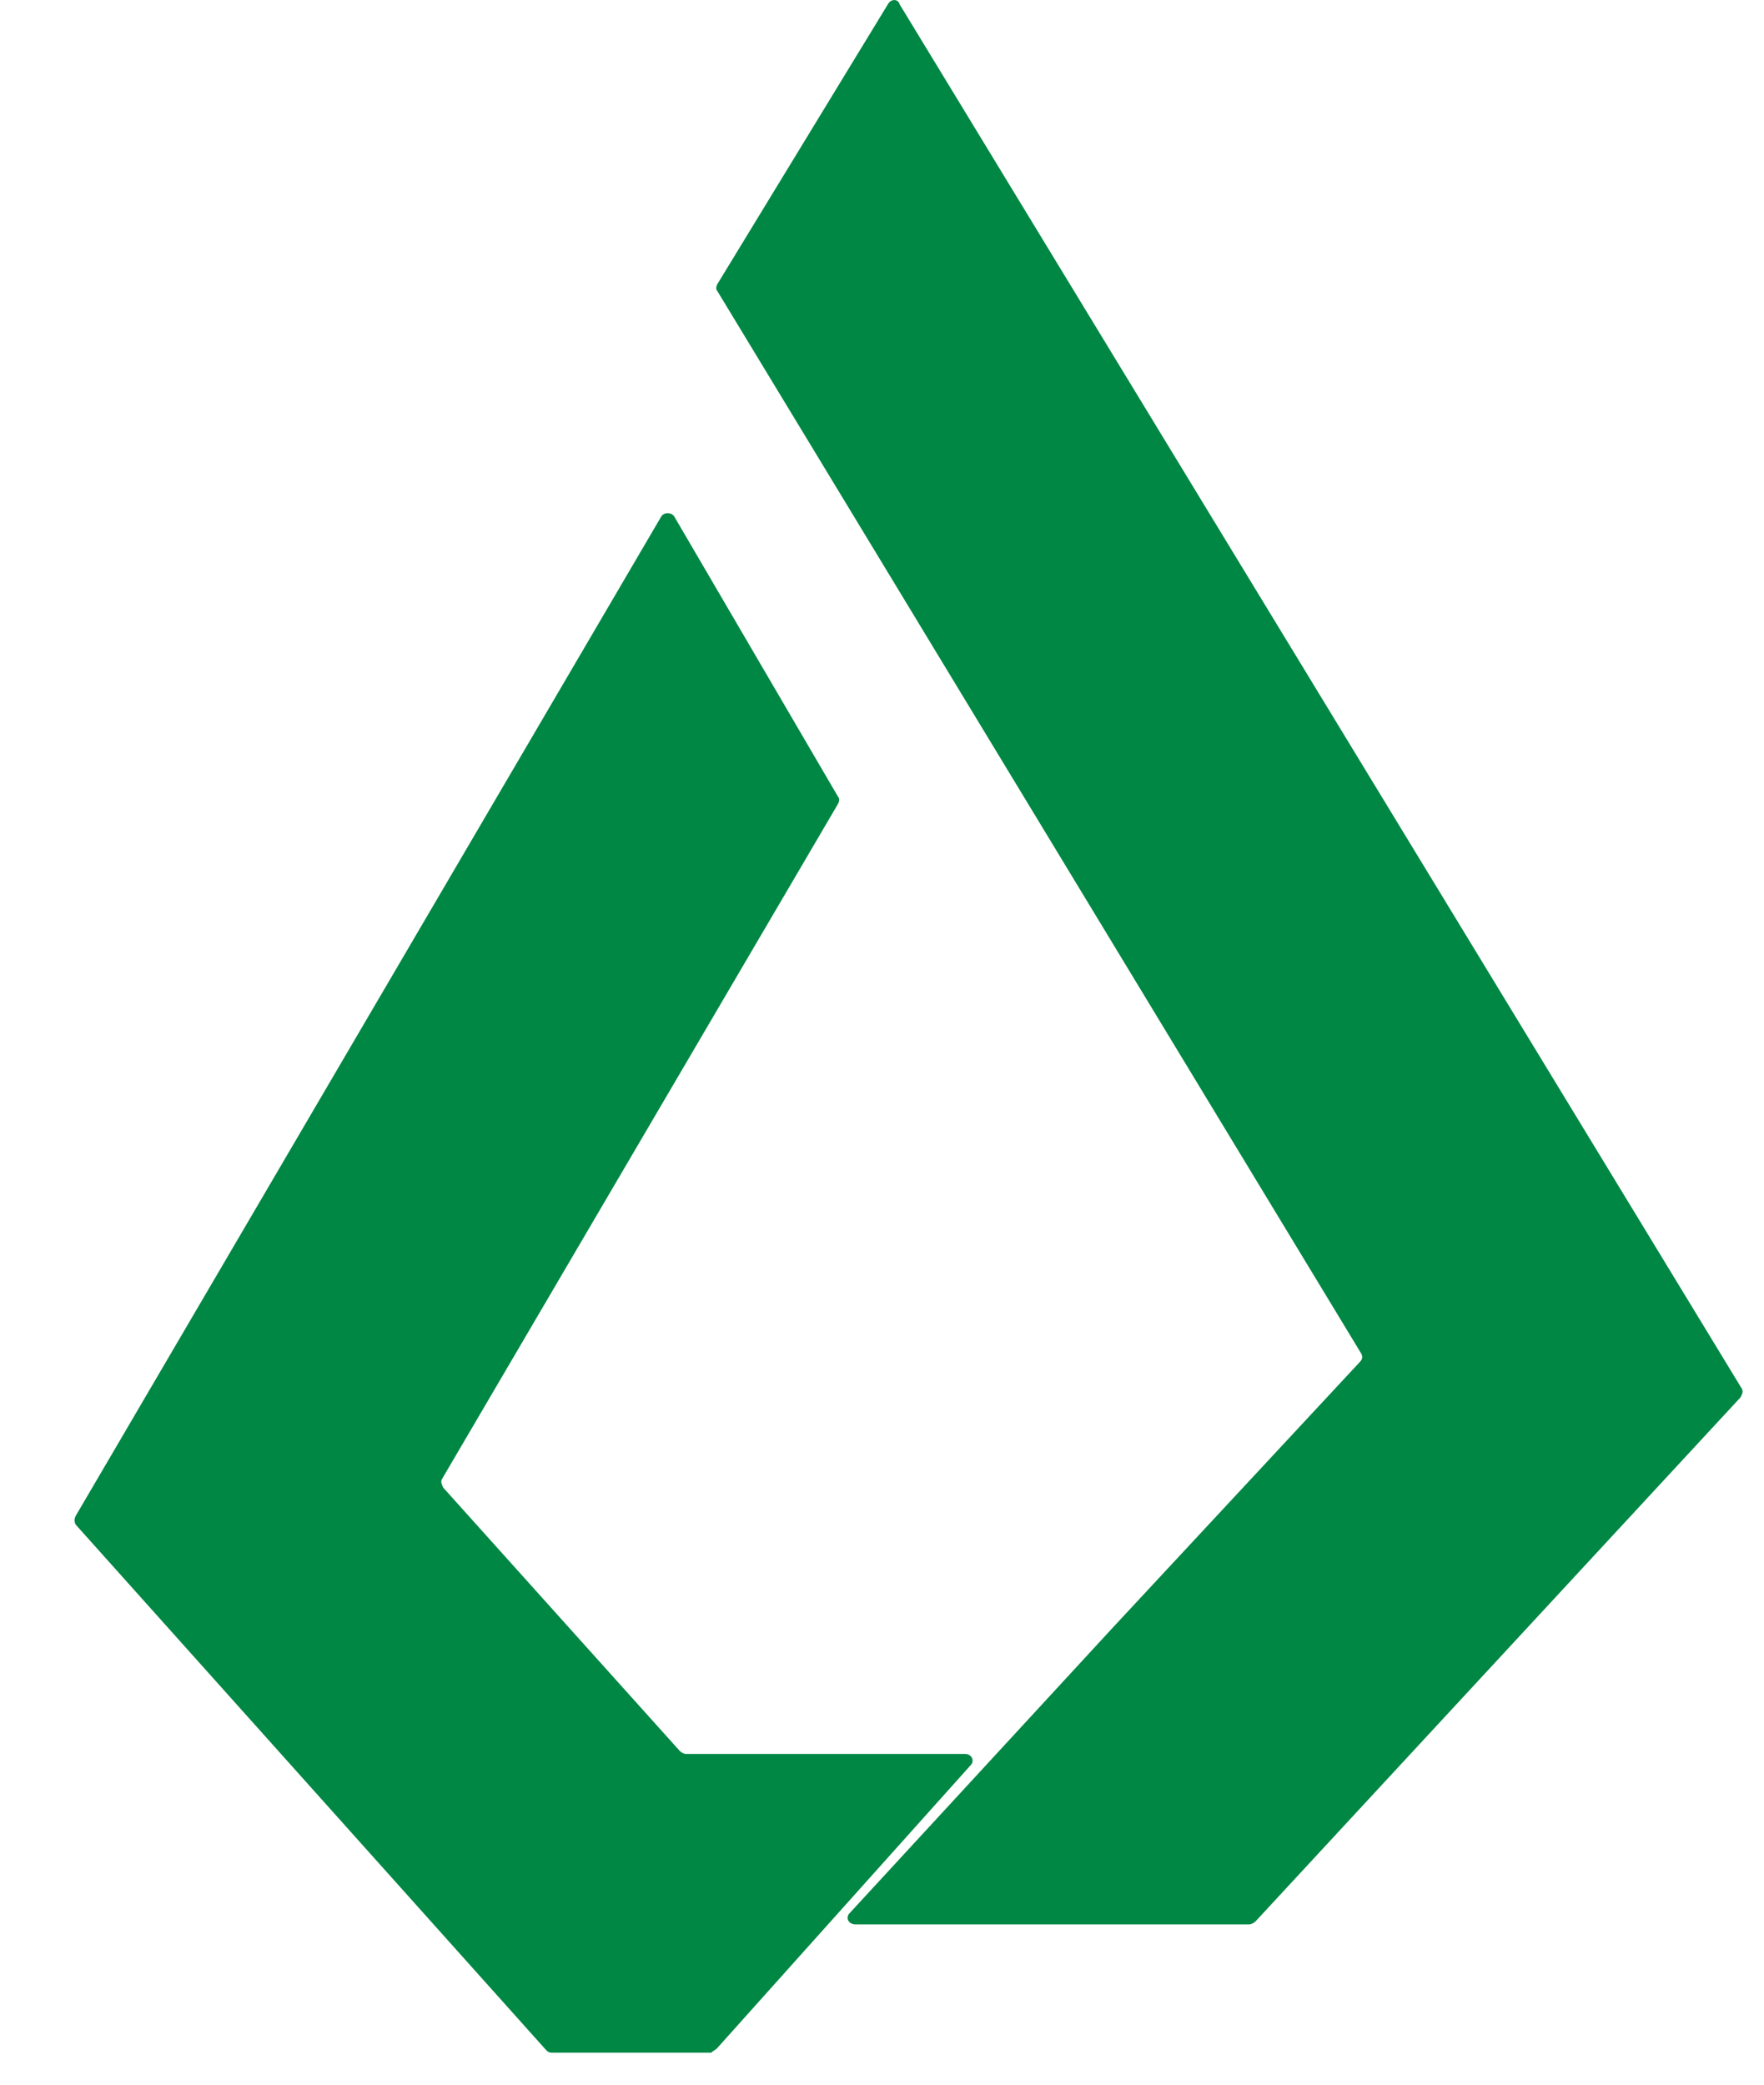 <svg width="22" height="26" viewBox="0 0 22 26" fill="none" xmlns="http://www.w3.org/2000/svg">
<path fill-rule="evenodd" clip-rule="evenodd" d="M8.947 3.631C8.928 3.613 8.928 3.578 8.947 3.543L11.073 0.054C11.11 -0.017 11.202 -0.017 11.22 0.054L21.725 17.322C21.744 17.358 21.725 17.393 21.707 17.428L15.657 23.965C15.638 23.983 15.602 24.001 15.583 24.001H10.67C10.578 24.001 10.542 23.913 10.597 23.86L13.878 20.3L16.958 16.988C16.995 16.952 16.995 16.917 16.977 16.882L11.147 7.261L8.947 3.631ZM12.105 22.016L8.941 25.548C8.932 25.556 8.919 25.565 8.905 25.574C8.892 25.583 8.879 25.592 8.87 25.601H6.879C6.844 25.601 6.826 25.583 6.808 25.565L0.943 19.014C0.925 18.978 0.925 18.943 0.943 18.908L8.248 6.44C8.283 6.387 8.372 6.387 8.408 6.44L10.452 9.937C10.47 9.955 10.47 9.99 10.452 10.025L5.511 18.449C5.493 18.484 5.511 18.519 5.529 18.555L8.479 21.839C8.497 21.857 8.532 21.875 8.55 21.875H12.034C12.122 21.875 12.158 21.963 12.105 22.016Z" fill="#008744"/>
</svg>
